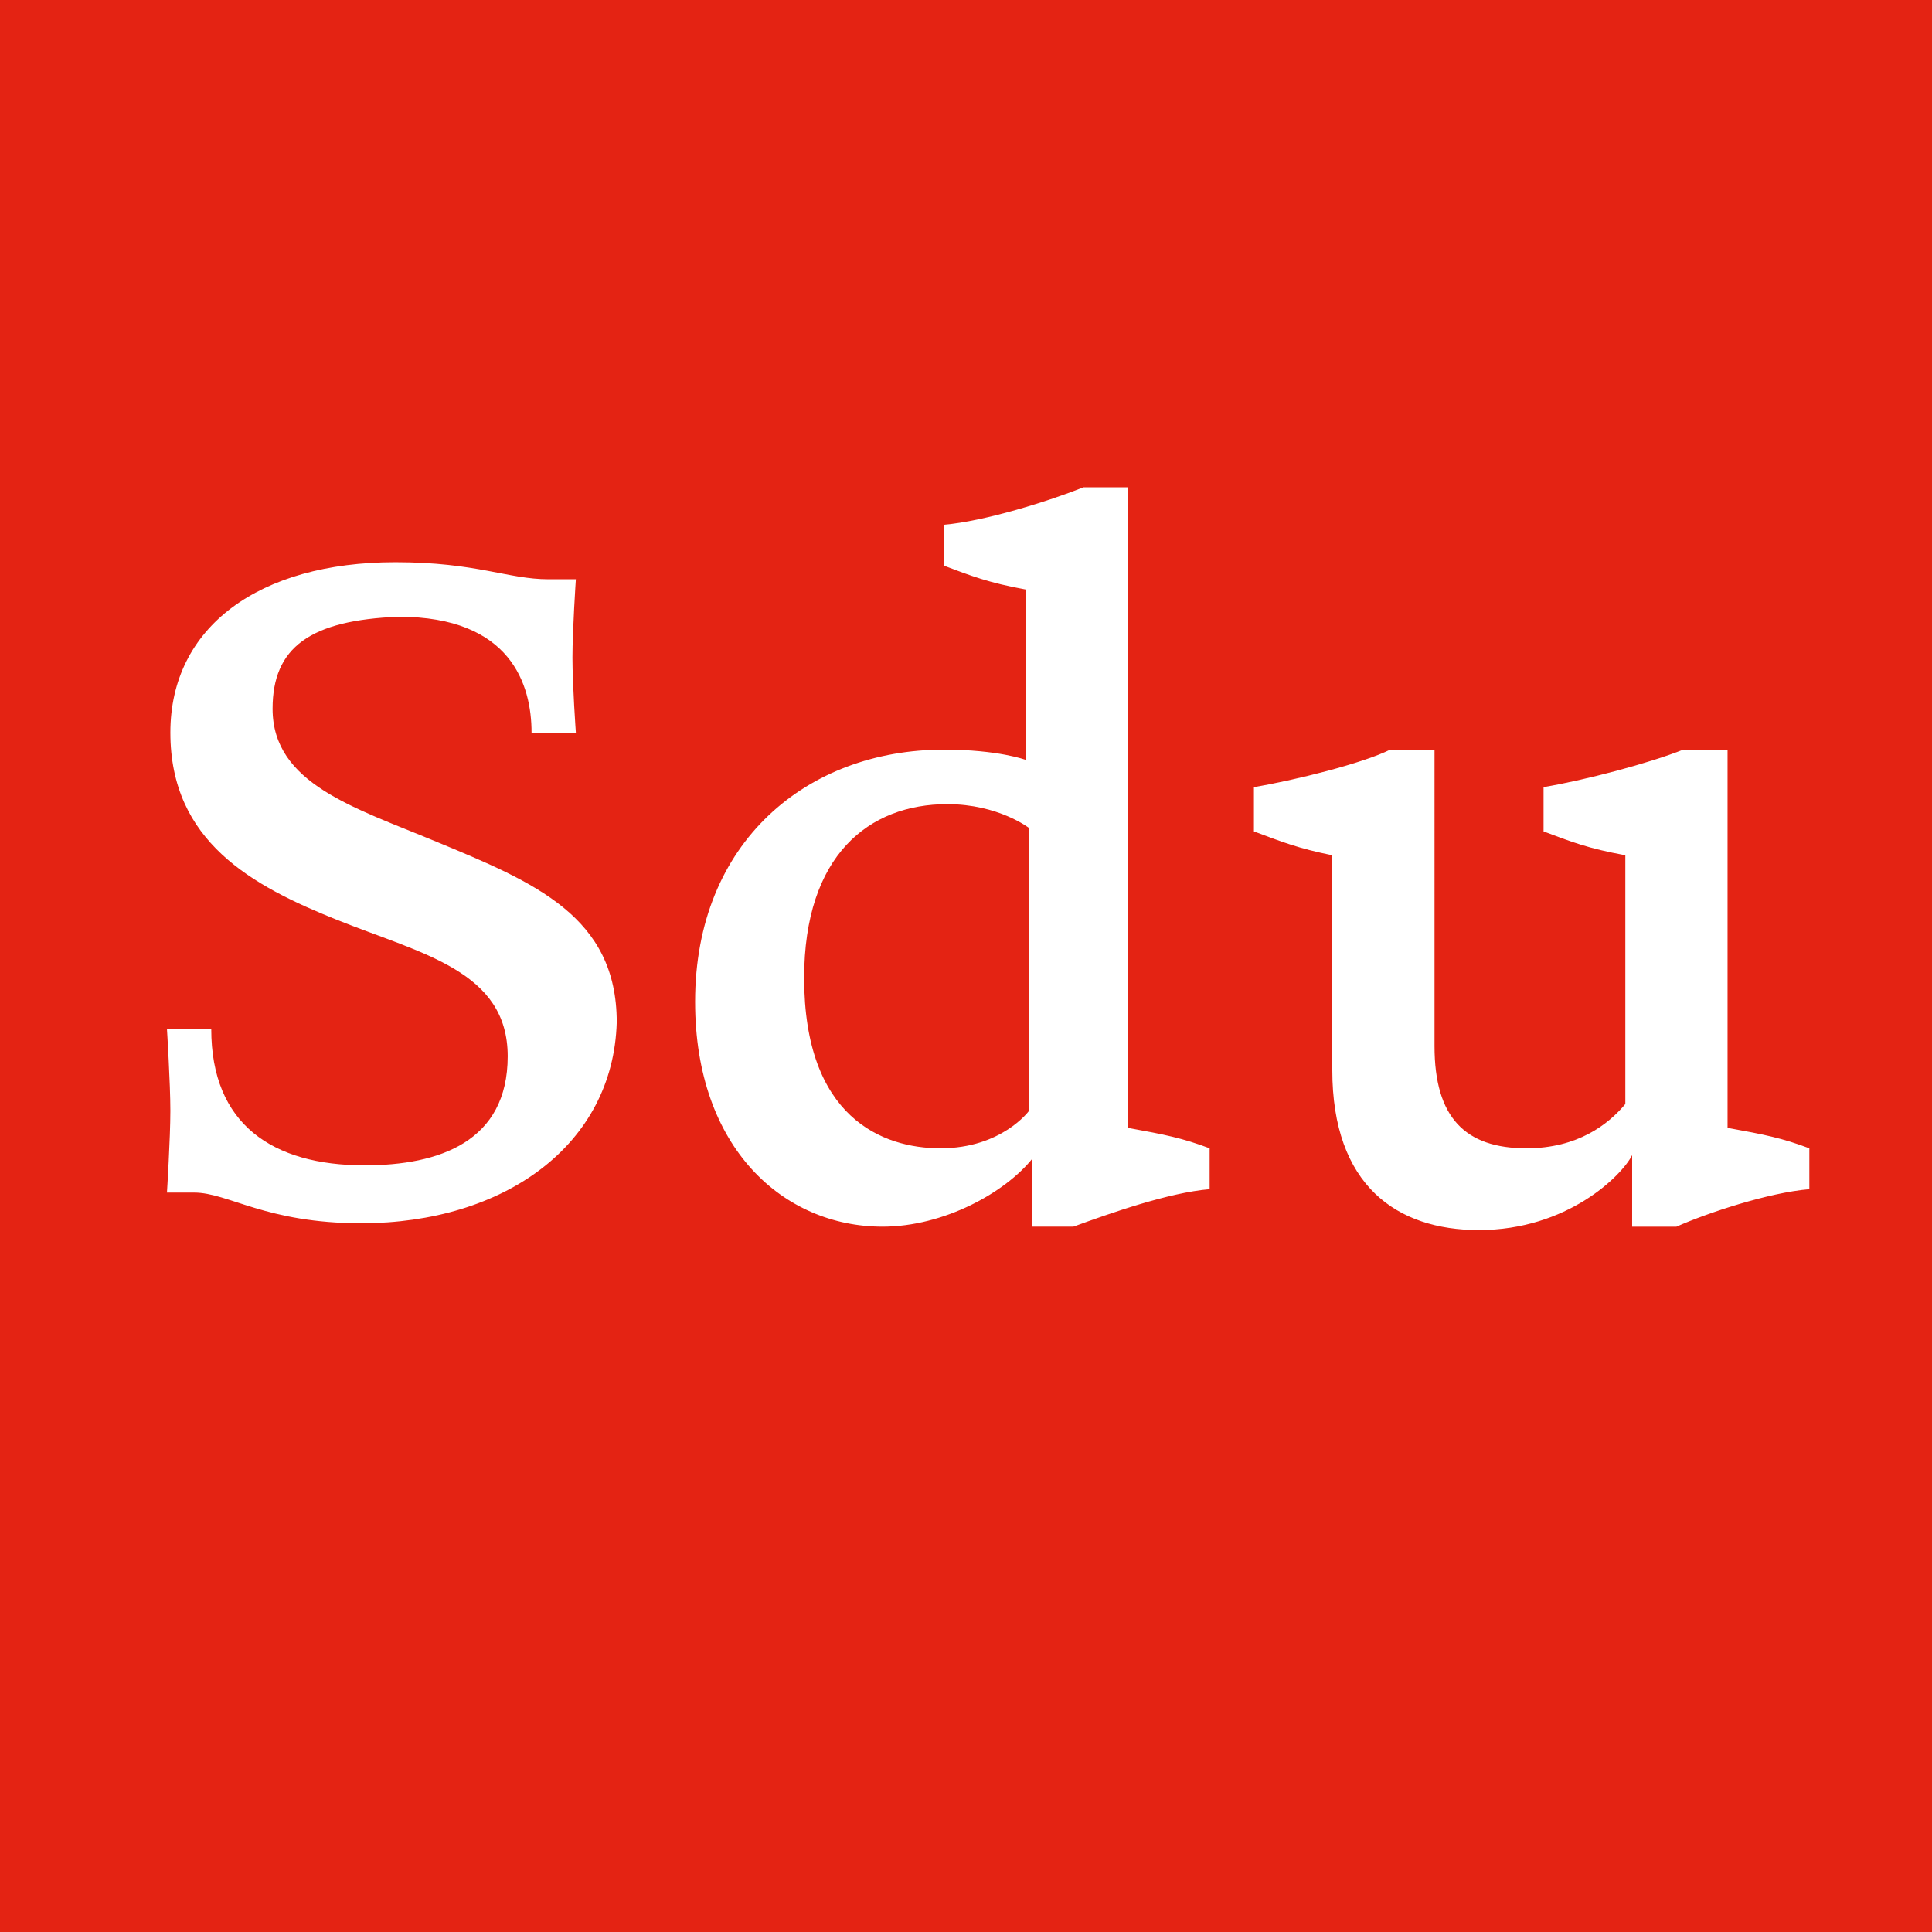 <svg xmlns="http://www.w3.org/2000/svg" viewBox="0 0 56.7 56.7"><path fill="#e42313" d="M0 0h56.7v56.7H0z"></path><path fill="#fff" d="M10.6 35.9c-2.8 0-3.9-.9-4.9-.9h-.8s.1-1.6.1-2.4c0-.8-.1-2.4-.1-2.4h1.3c0 2.8 1.8 4 4.5 4 2.2 0 4.2-.7 4.2-3.2s-2.5-3-5-4S5 24.7 5 21.5c0-3.1 2.6-5 6.6-5 2.4 0 3.3.5 4.5.5h.8s-.1 1.5-.1 2.3c0 .8.1 2.2.1 2.2h-1.3c0-1.4-.6-3.4-3.9-3.4-2.6.1-3.7.9-3.7 2.7 0 2.2 2.4 2.9 4.8 3.9 2.9 1.2 5.3 2.2 5.3 5.3-.1 3.6-3.3 5.9-7.5 5.9m19.6-11.6v8.3s-.8 1.1-2.6 1.1c-1.7 0-4-.9-4-5 0-3.6 1.9-5.1 4.2-5.1 1.5 0 2.4.7 2.4.7m5.3 10.6v-1.2c-.8-.3-1.3-.4-2.4-.6V14.3h-1.3c-1 .4-2.9 1-4.1 1.1v1.2c.8.3 1.3.5 2.4.7v5s-.8-.3-2.4-.3c-4 0-7.3 2.7-7.3 7.4 0 4.3 2.6 6.6 5.5 6.6 1.8 0 3.6-1 4.4-2v2h1.2c1.1-.4 2.8-1 4-1.1M49.2 36c.9-.4 2.7-1 3.9-1.1v-1.2c-.8-.3-1.3-.4-2.4-.6V22h-1.3c-1 .4-2.9.9-4.1 1.1v1.3c.8.3 1.3.5 2.4.7v7.3c-.5.6-1.4 1.3-2.9 1.3-1.8 0-2.7-.9-2.7-3V22h-1.3c-.8.4-2.8.9-4 1.1v1.3c.8.3 1.3.5 2.3.7v6.3c0 3.4 1.9 4.7 4.3 4.7 2.6 0 4.2-1.6 4.5-2.2V36h1.3z"></path></svg>